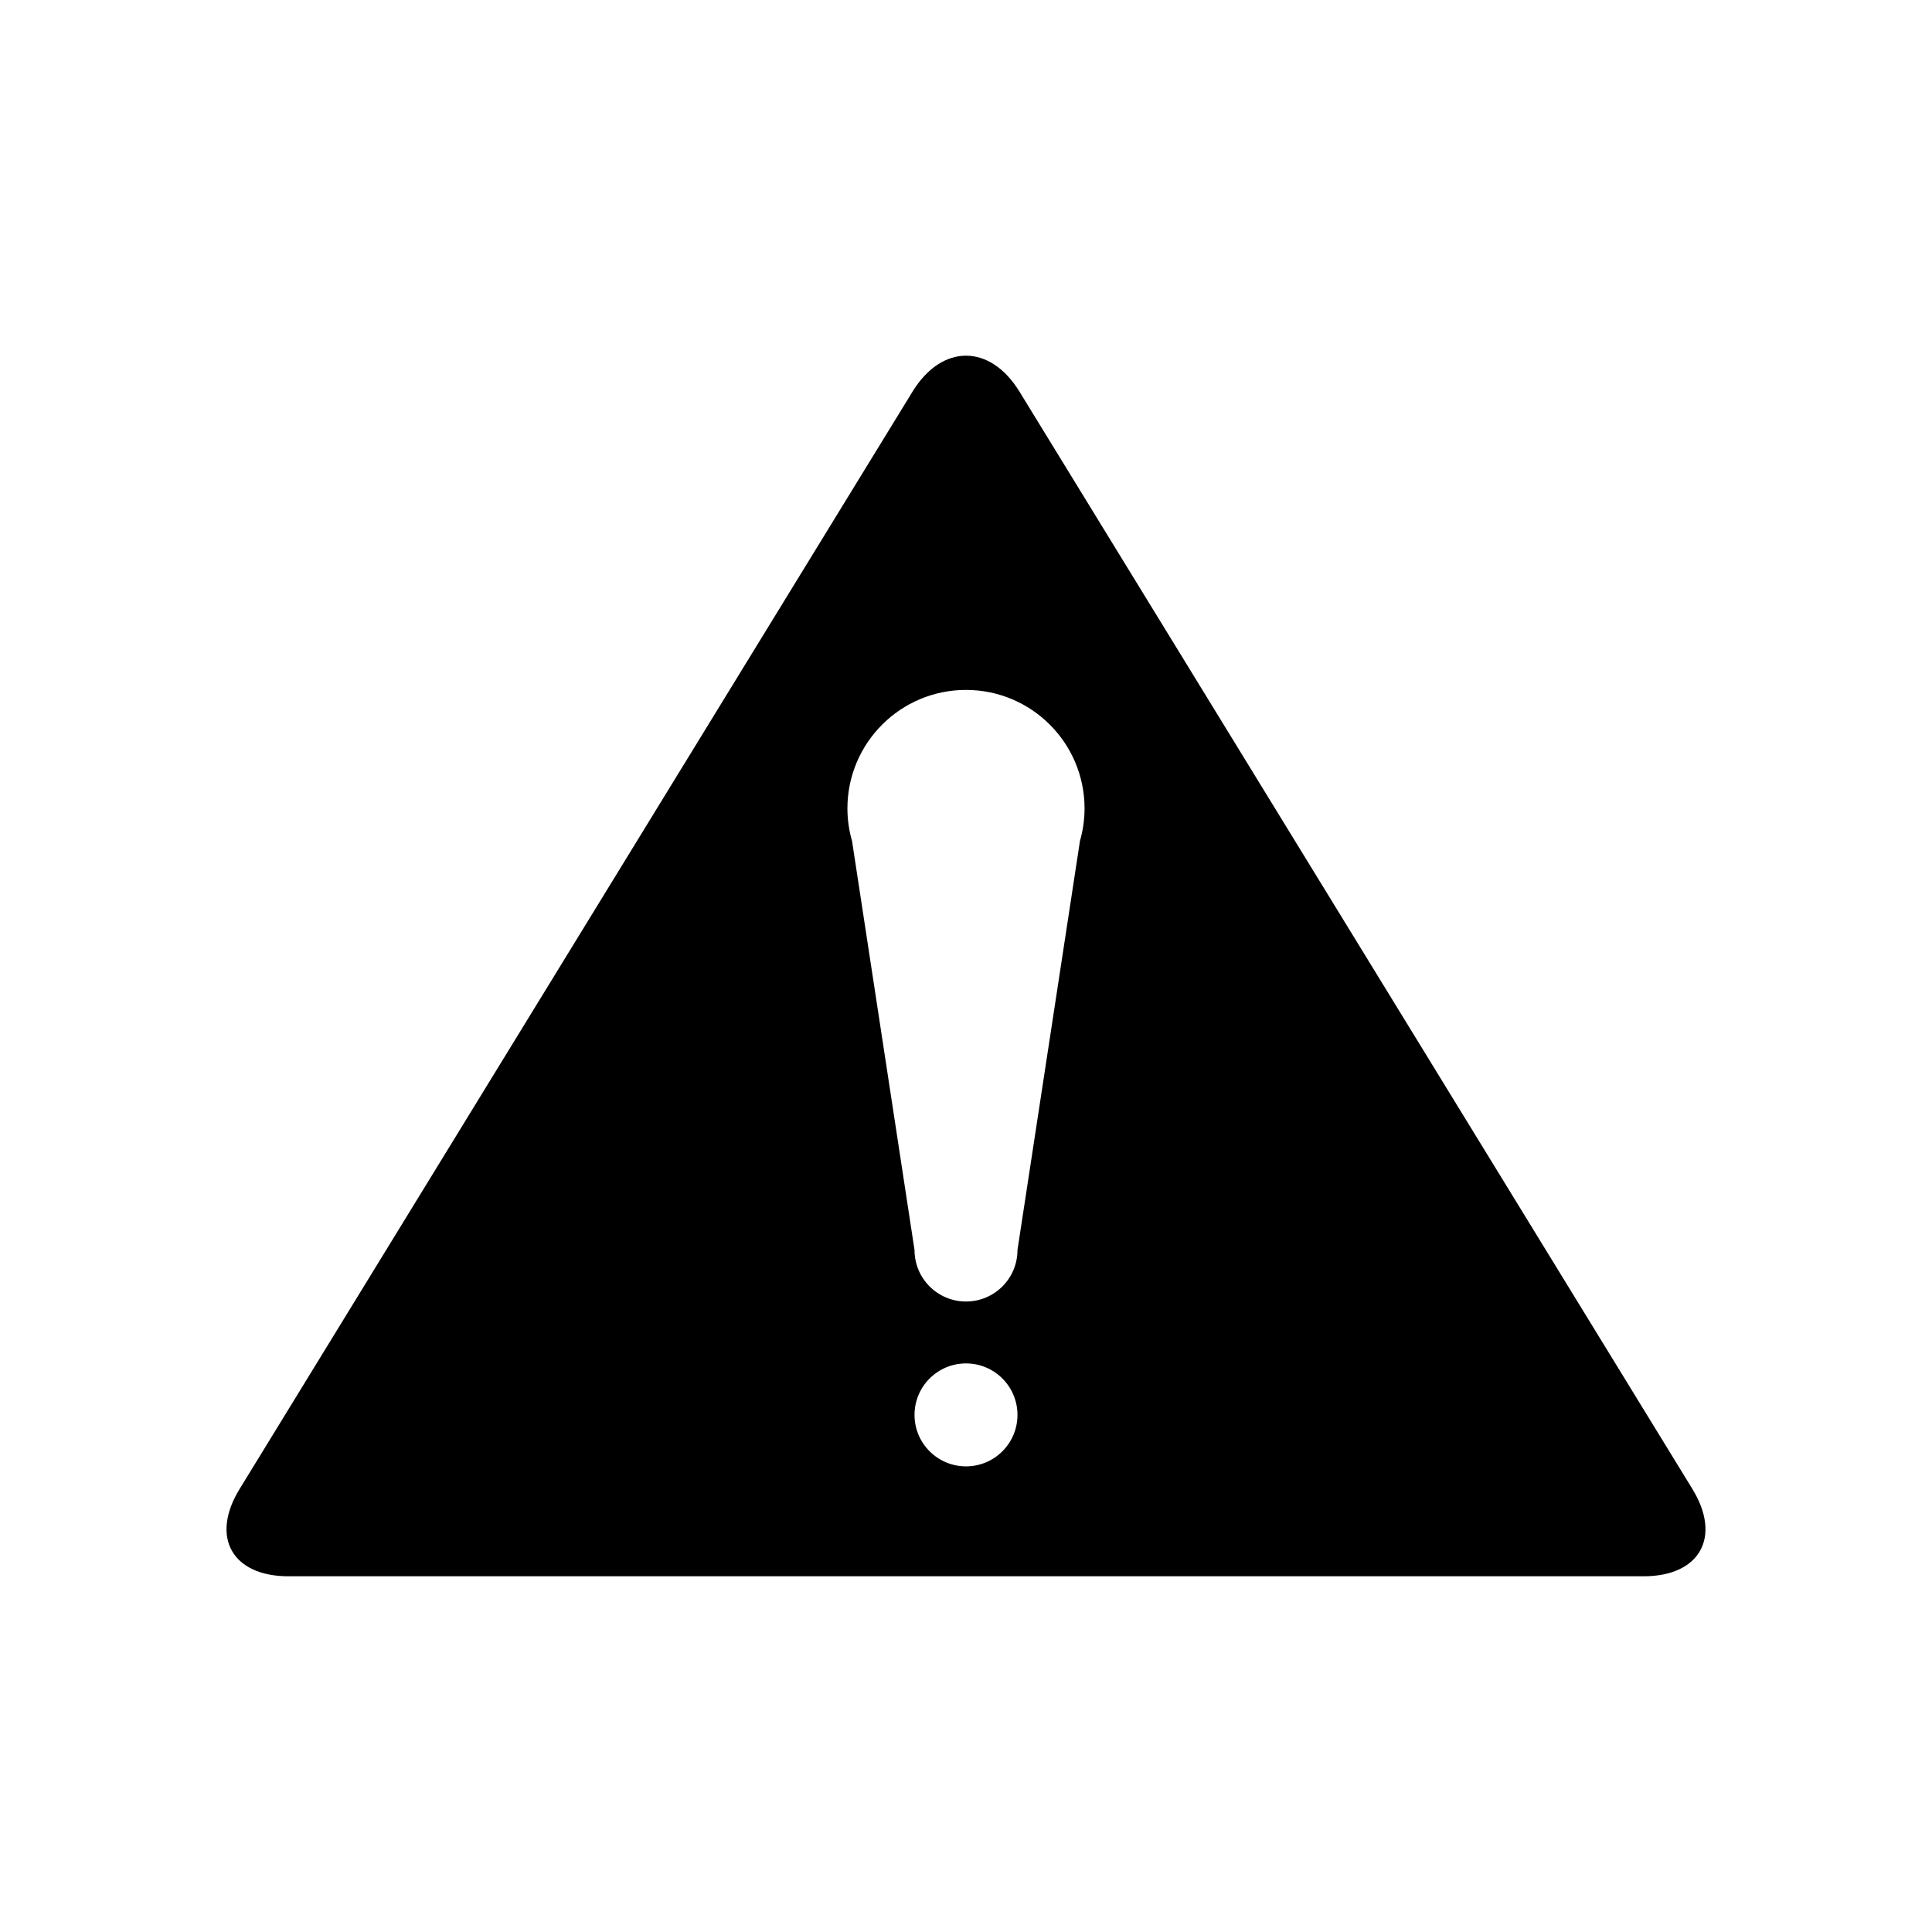 <?xml version="1.0" encoding="UTF-8"?>
<!-- Uploaded to: SVG Repo, www.svgrepo.com, Generator: SVG Repo Mixer Tools -->
<svg fill="#000000" width="800px" height="800px" version="1.1" viewBox="144 144 512 512" xmlns="http://www.w3.org/2000/svg">
 <path d="m592.51 538.61-178.33-290.81c-7.801-12.719-20.559-12.719-28.359 0l-178.33 290.81c-7.801 12.719-1.973 23.121 12.945 23.121h359.13c14.918 0 20.742-10.406 12.941-23.121zm-192.51-6.008c-7.531 0-13.641-6.106-13.641-13.641 0-7.531 6.106-13.641 13.641-13.641 7.531 0 13.641 6.106 13.641 13.641 0 7.531-6.106 13.641-13.641 13.641zm30.176-165.57-16.535 108.24c0 7.531-6.106 13.641-13.641 13.641-7.531 0-13.641-6.106-13.641-13.641l-16.535-108.24h0.016c-0.809-2.789-1.266-5.727-1.266-8.773 0-17.355 14.07-31.422 31.422-31.422 17.355 0 31.422 14.07 31.422 31.422 0 3.047-0.457 5.988-1.266 8.773z"/>
</svg>